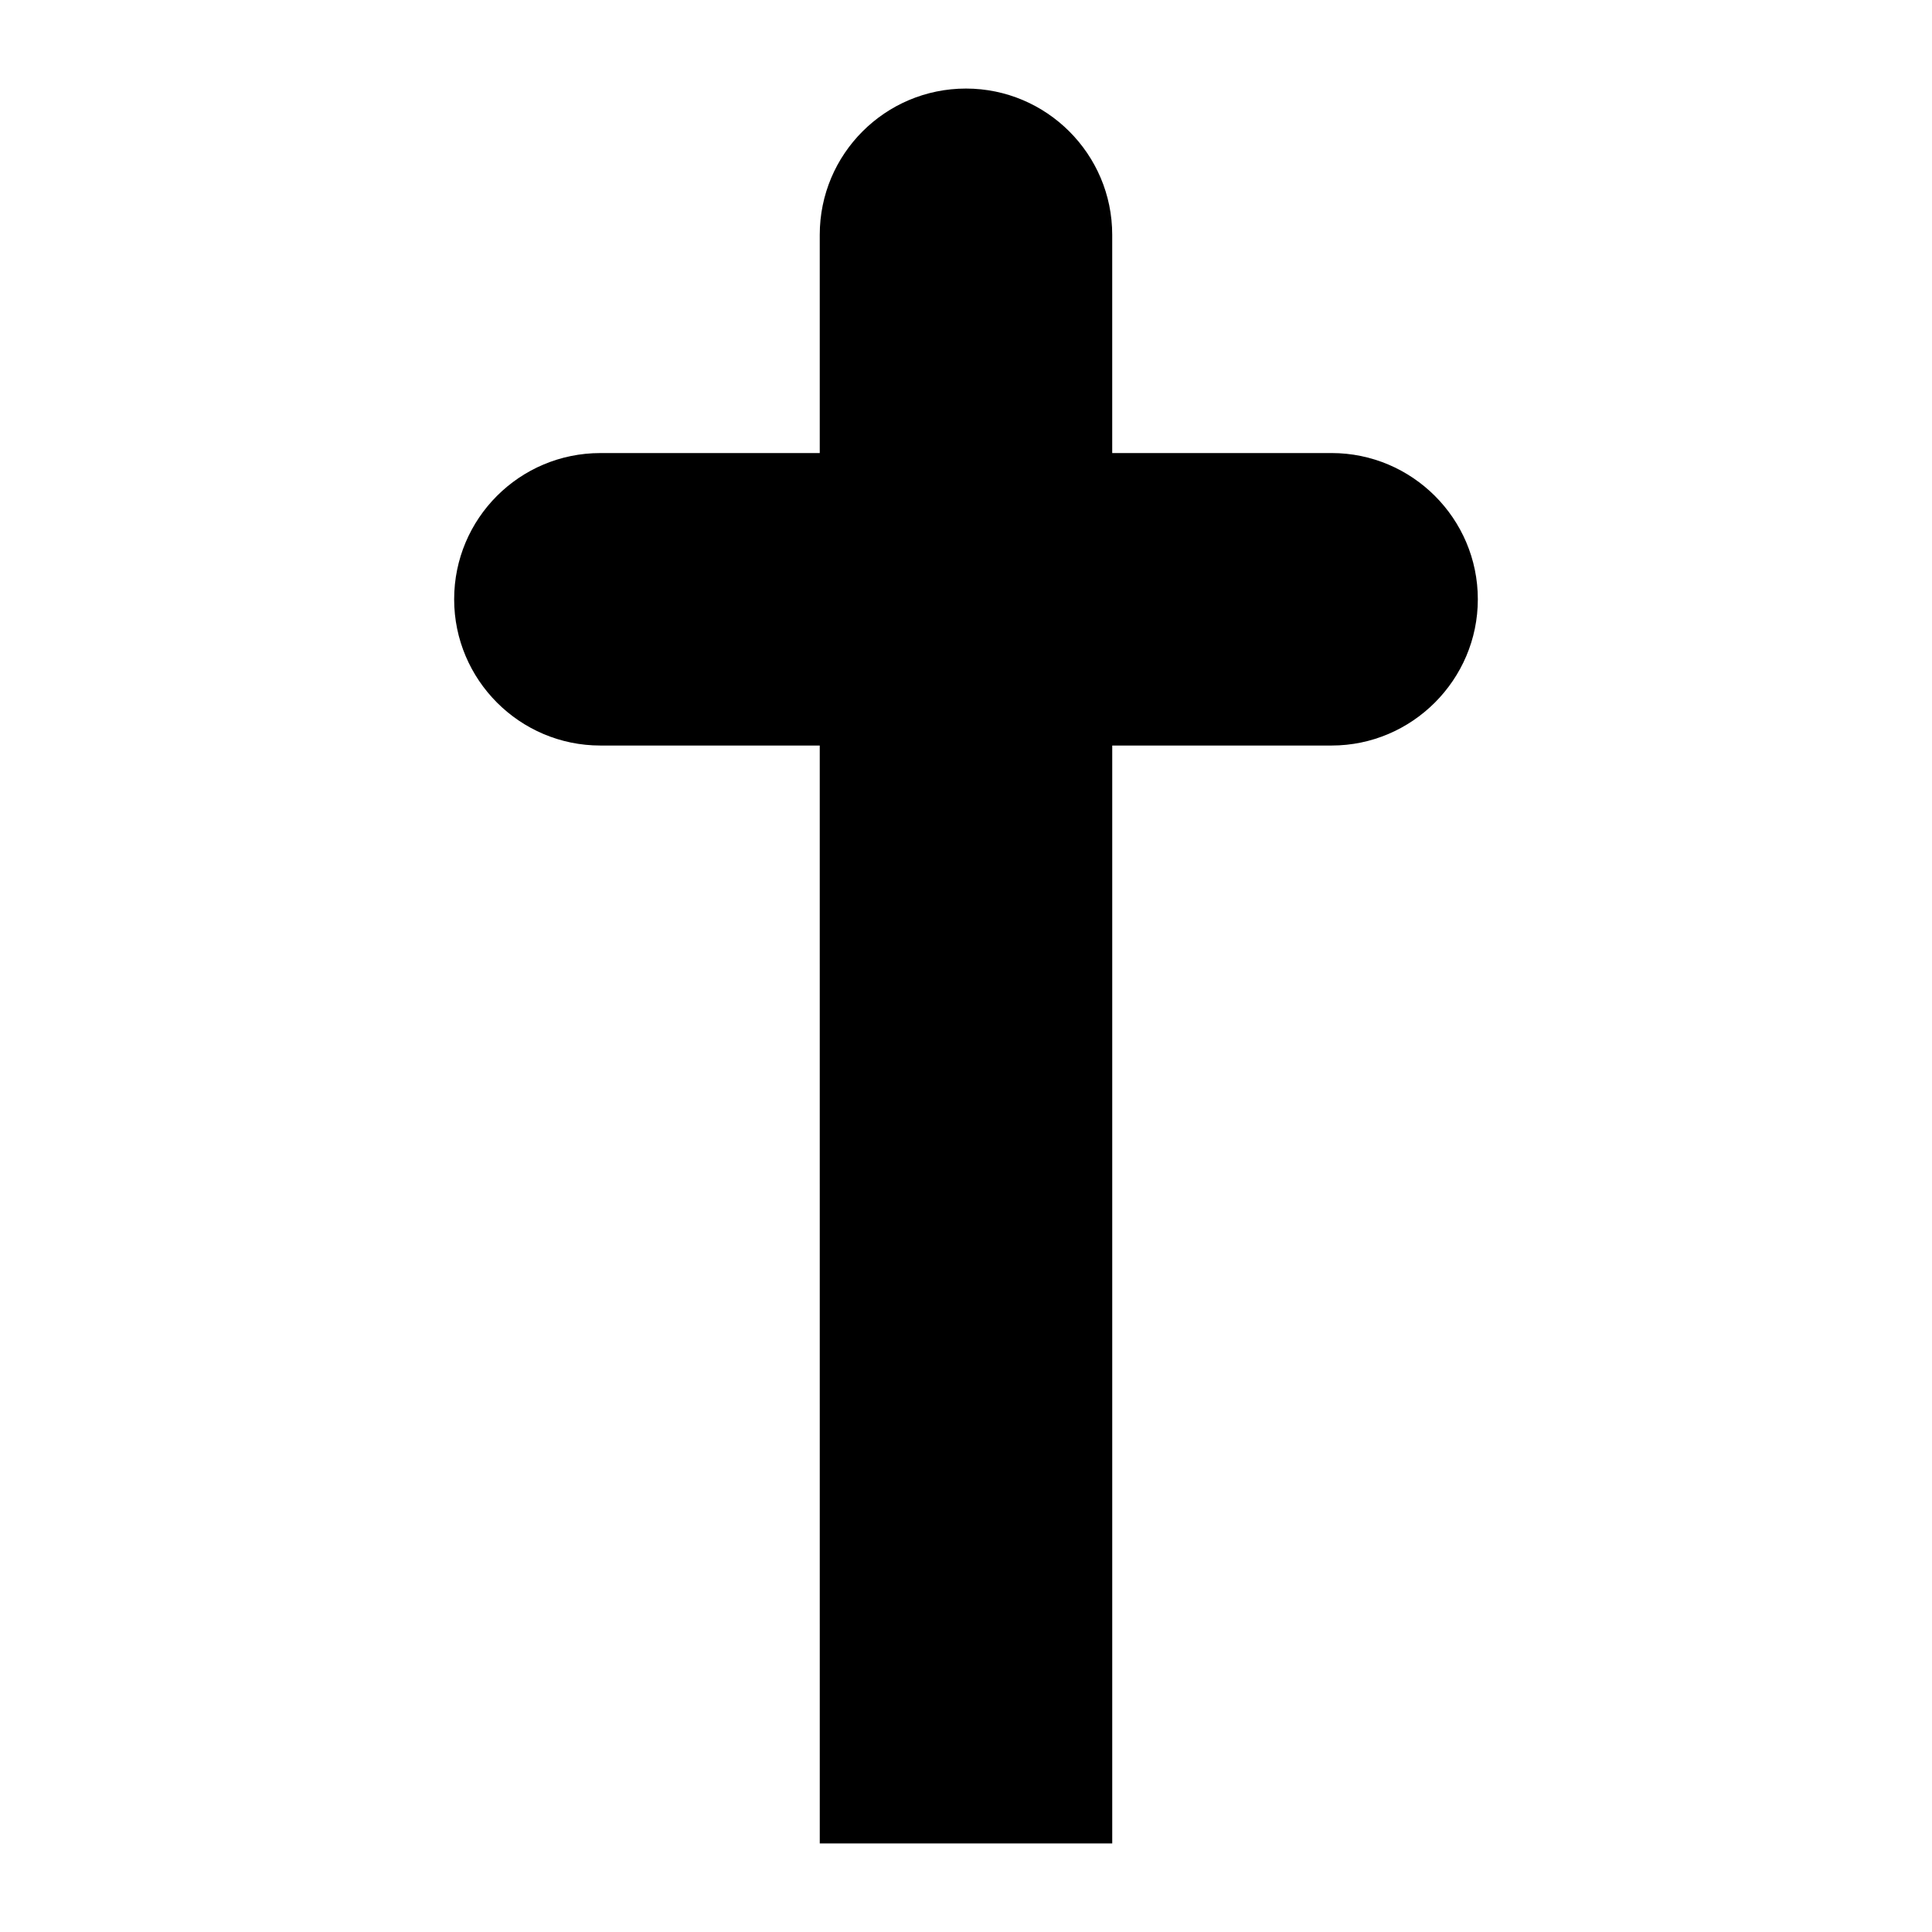 <?xml version="1.0" encoding="UTF-8"?>
<!-- Uploaded to: SVG Repo, www.svgrepo.com, Generator: SVG Repo Mixer Tools -->
<svg fill="#000000" width="800px" height="800px" version="1.1" viewBox="144 144 512 512" xmlns="http://www.w3.org/2000/svg">
 <path d="m535.64 302.82c0 21.316-17.438 38.754-38.754 38.754h-58.133v290.95h-77.508l-0.004-290.95h-58.133c-21.41 0-38.754-17.441-38.754-38.754 0-21.414 17.344-38.754 38.754-38.754h58.133v-57.844c0-21.41 17.344-38.754 38.754-38.754 21.316 0 38.754 17.344 38.754 38.754v57.84h58.133c21.316 0 38.758 17.344 38.758 38.754z"/>
</svg>